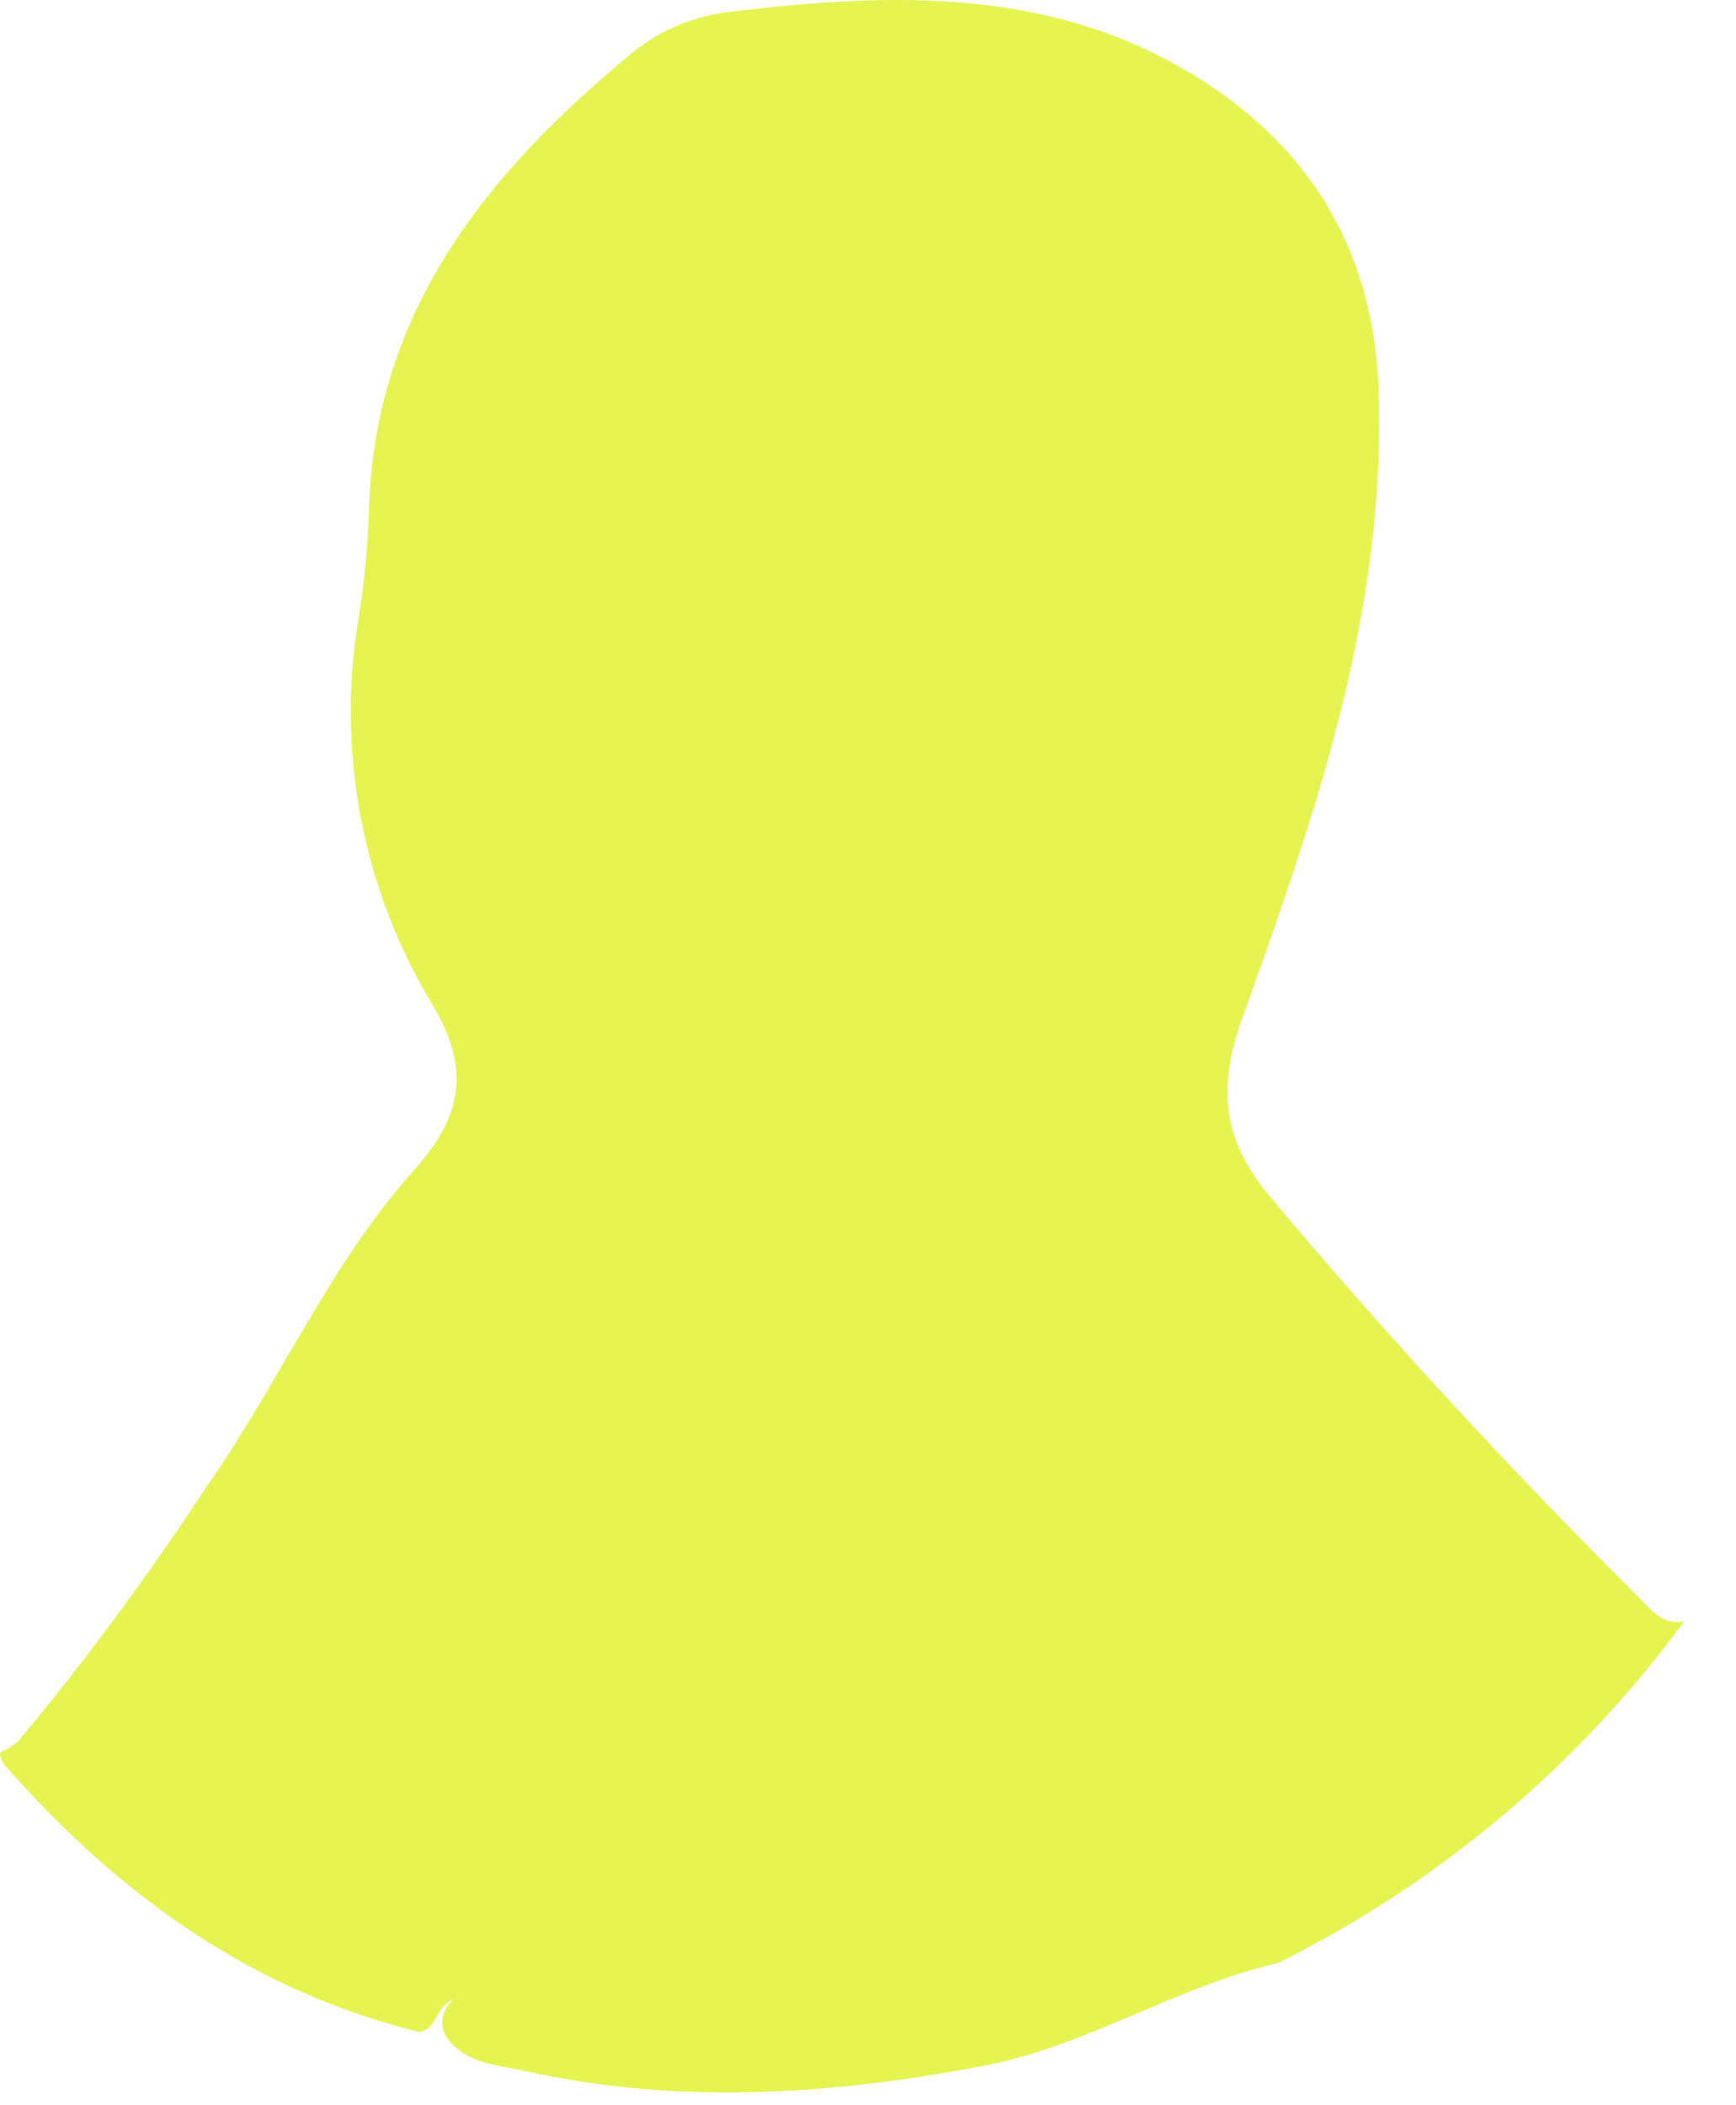 <?xml version="1.0" encoding="utf-8"?>
<svg xmlns="http://www.w3.org/2000/svg" fill="none" height="100%" overflow="visible" preserveAspectRatio="none" style="display: block;" viewBox="0 0 33 40" width="100%">
<path d="M32.019 30.805C31.624 30.891 31.409 30.611 31.177 30.378C28.72 27.931 26.366 25.391 24.137 22.732C23.238 21.66 23.137 20.668 23.615 19.34C24.996 15.501 26.343 11.649 26.207 7.452C26.112 4.522 24.67 2.476 22.239 1.169C19.628 -0.237 16.737 -0.123 13.879 0.225C13.21 0.299 12.575 0.56 12.049 0.978C9.253 3.278 7.077 5.944 7.011 9.804C6.983 10.468 6.916 11.13 6.809 11.786C6.398 14.297 6.89 16.872 8.2 19.054C8.91 20.223 8.854 21.137 7.878 22.224C6.258 24.029 5.295 26.311 3.897 28.29C2.803 29.958 1.615 31.562 0.338 33.095C0.236 33.179 0.122 33.247 0 33.298C0.001 33.389 0.035 33.477 0.095 33.545C2.235 35.98 4.764 37.817 7.962 38.607C8.318 38.566 8.274 38.093 8.63 37.993C8.521 38.071 8.446 38.187 8.418 38.317C8.39 38.448 8.413 38.584 8.481 38.7C8.855 39.221 9.464 39.236 10.001 39.355C12.903 39.995 15.789 39.807 18.694 39.252C20.672 38.873 22.355 37.744 24.291 37.299C27.348 35.781 29.998 33.554 32.018 30.802L32.019 30.805Z" fill="#E5F450" id="Path 524"/>
</svg>
